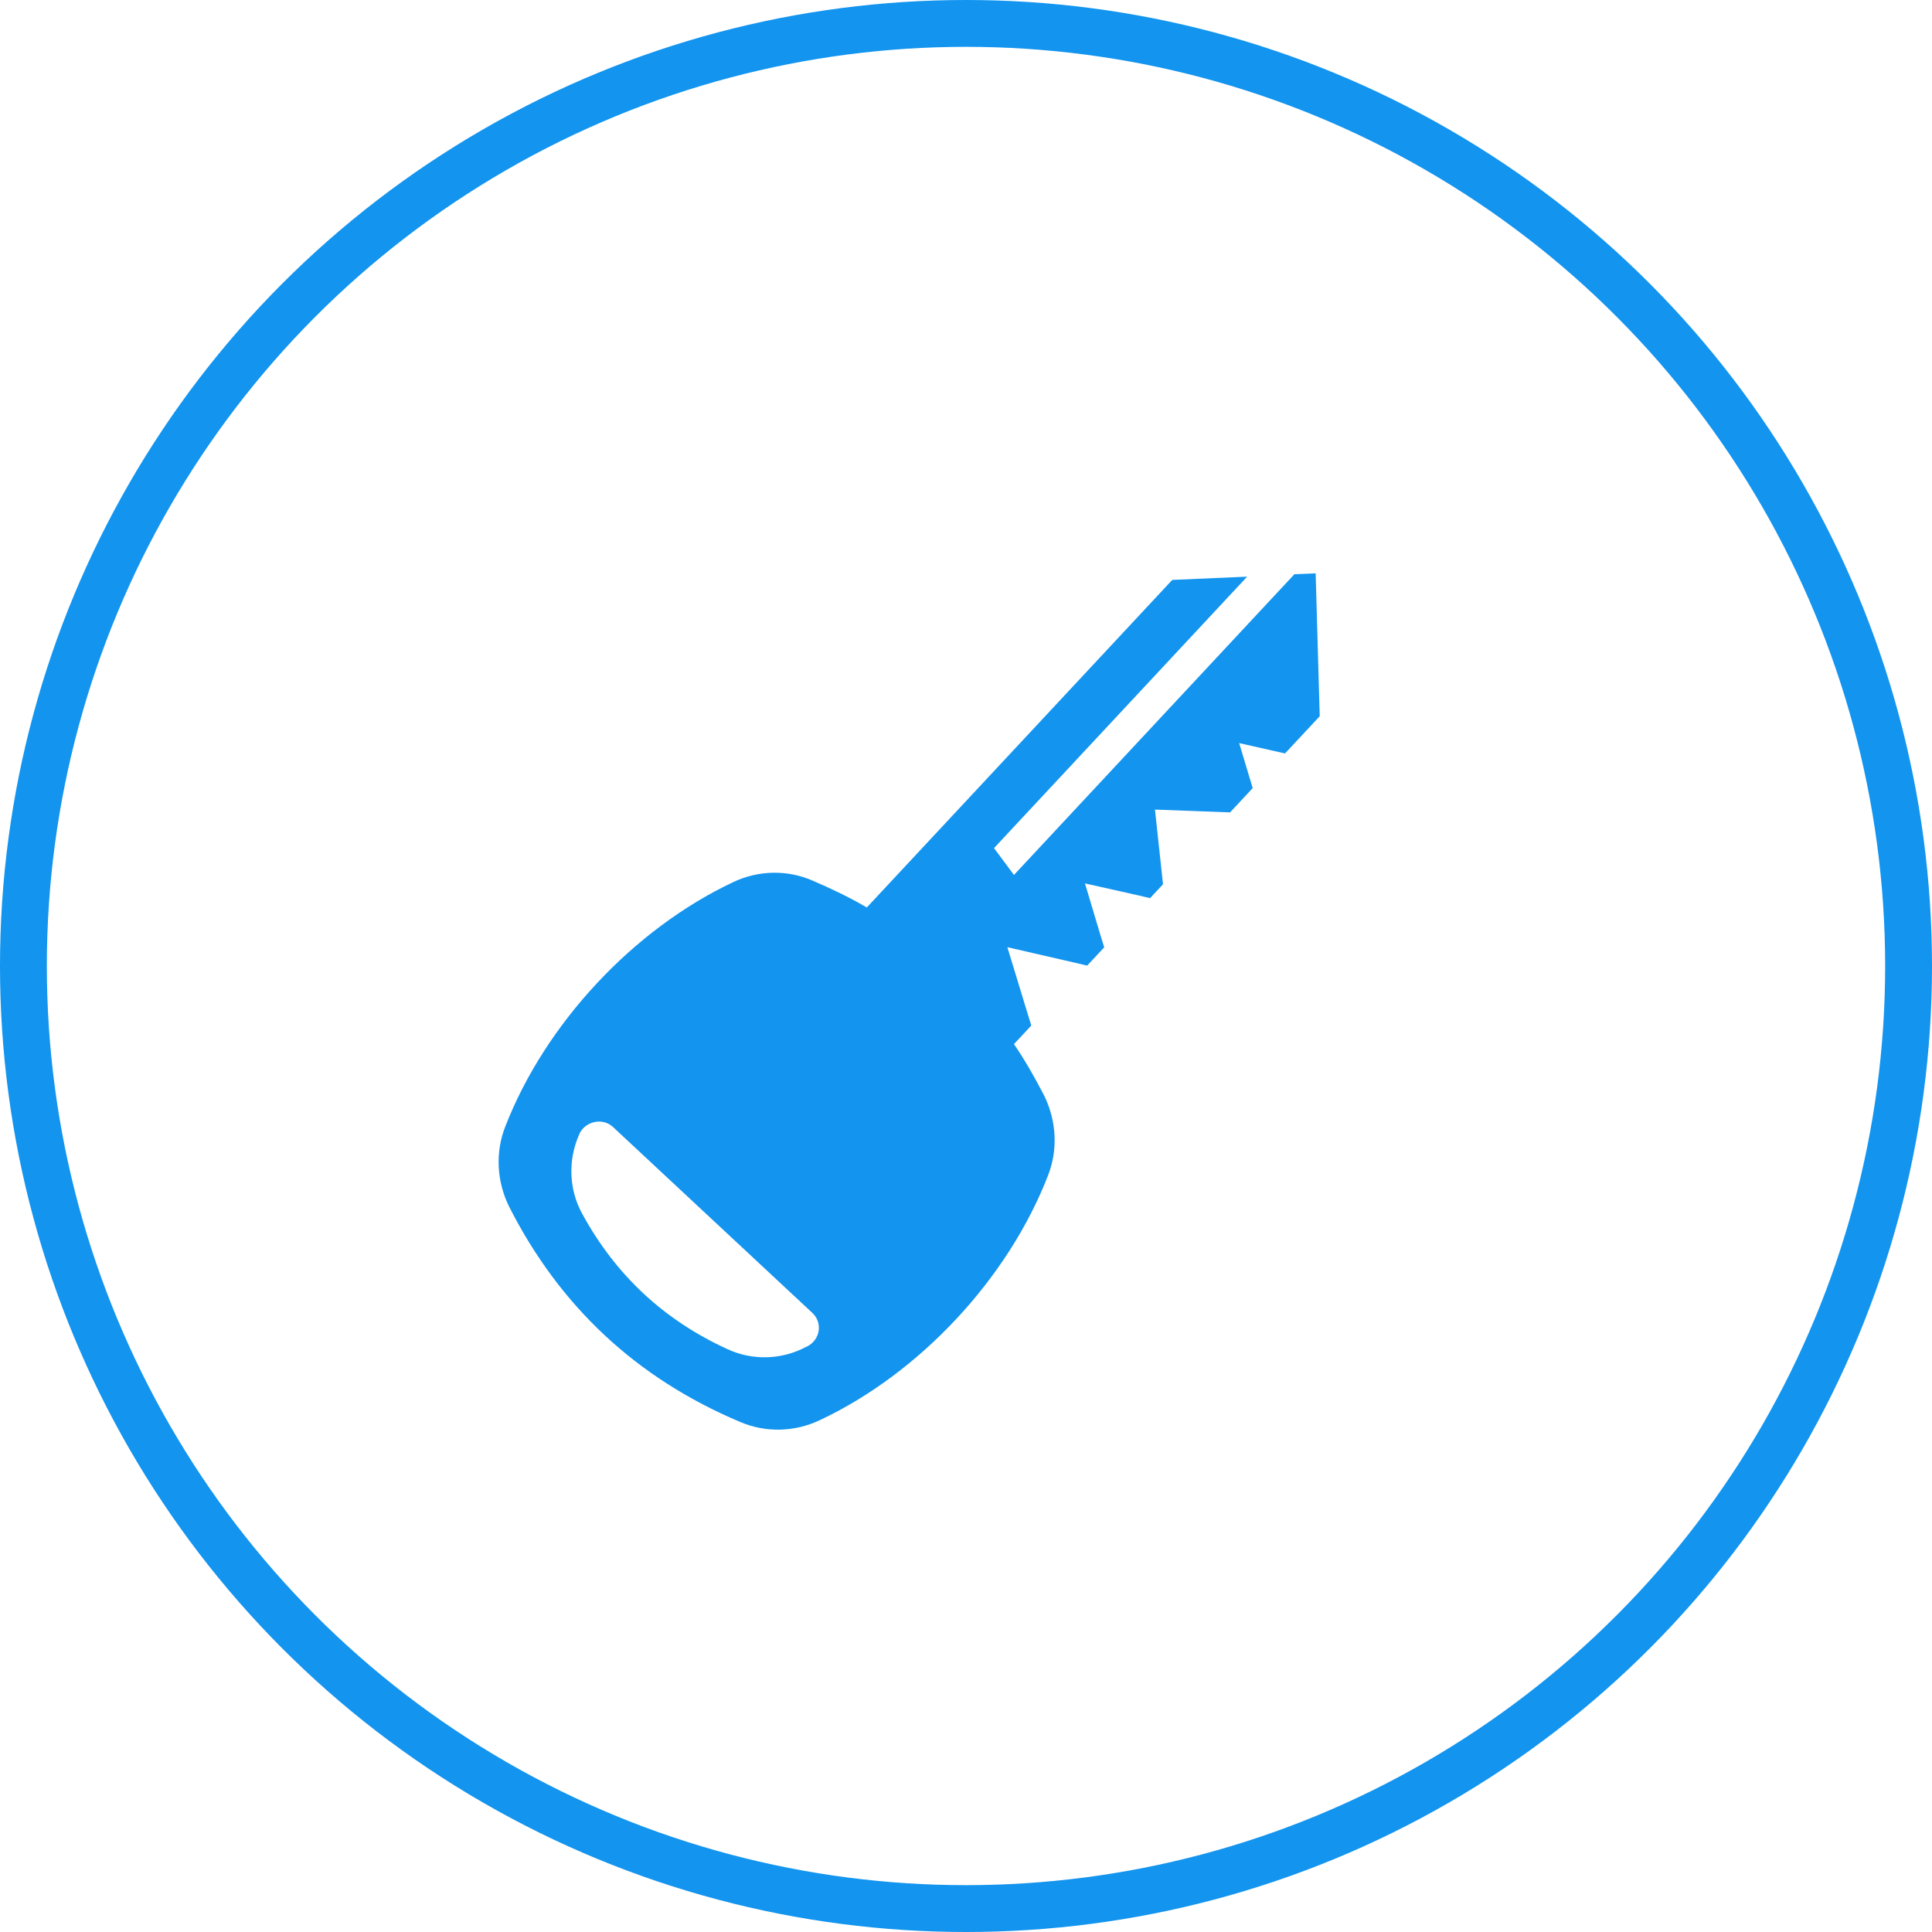 <?xml version="1.0" encoding="UTF-8"?>
<svg width="165px" height="165px" viewBox="0 0 165 165" version="1.1" xmlns="http://www.w3.org/2000/svg" xmlns:xlink="http://www.w3.org/1999/xlink">
    <!-- Generator: Sketch 53.1 (72631) - https://sketchapp.com -->
    <title>keyicon</title>
    <desc>Created with Sketch.</desc>
    <g id="art-files" stroke="none" stroke-width="1" fill="none" fill-rule="evenodd">
        <g id="Artboard-" transform="translate(-250, -1386)">
            <g id="keyicon" transform="translate(252, 1388)">
                <circle id="Oval-2" stroke="#1294EF" stroke-width="4" cx="80.5" cy="80.5" r="80.5"></circle>
                <path d="M61.627,88.198 C58.124,96.959 58.124,108.004 61.627,116.766 C62.503,118.975 64.291,120.668 66.48,121.515 C75.493,124.828 84.507,124.828 93.52,121.515 C95.745,120.705 97.497,118.975 98.373,116.766 C101.876,108.004 101.876,96.959 98.373,88.198 C97.497,85.989 95.709,84.295 93.52,83.448 C91.877,82.859 90.235,82.344 88.593,81.976 L88.593,79.804 L87.754,79.325 L82.536,76.306 L87.754,73.287 L88.593,72.809 L88.593,70.674 L87.754,70.195 L83.667,67.802 L87.754,65.409 L88.593,64.931 L88.593,63.311 L83.74,59.114 L88.593,54.917 L88.593,52.082 L85.127,50.057 L88.593,48.032 L88.593,43.688 L80.018,35 L78.741,36.289 L78.741,71.41 L75.931,70.895 L75.931,39.197 L71.443,43.762 L71.443,82.013 C69.801,82.381 68.159,82.896 66.517,83.485 C64.291,84.258 62.503,85.989 61.627,88.198 Z M68.378,110.507 L91.659,110.507 C92.863,110.507 93.702,111.685 93.301,112.863 C93.301,112.9 93.301,112.9 93.264,112.937 C92.498,115.22 90.71,116.987 88.447,117.723 C82.791,119.601 77.172,119.601 71.516,117.723 C69.254,116.987 67.466,115.183 66.699,112.937 C66.699,112.9 66.699,112.9 66.663,112.863 C66.334,111.722 67.174,110.507 68.378,110.507 Z" id="Shape" fill="#1294EF" fill-rule="nonzero" transform="translate(80, 79.5) rotate(43) translate(-80, -79.5) "></path>
            </g>
        </g>
    </g>
</svg>